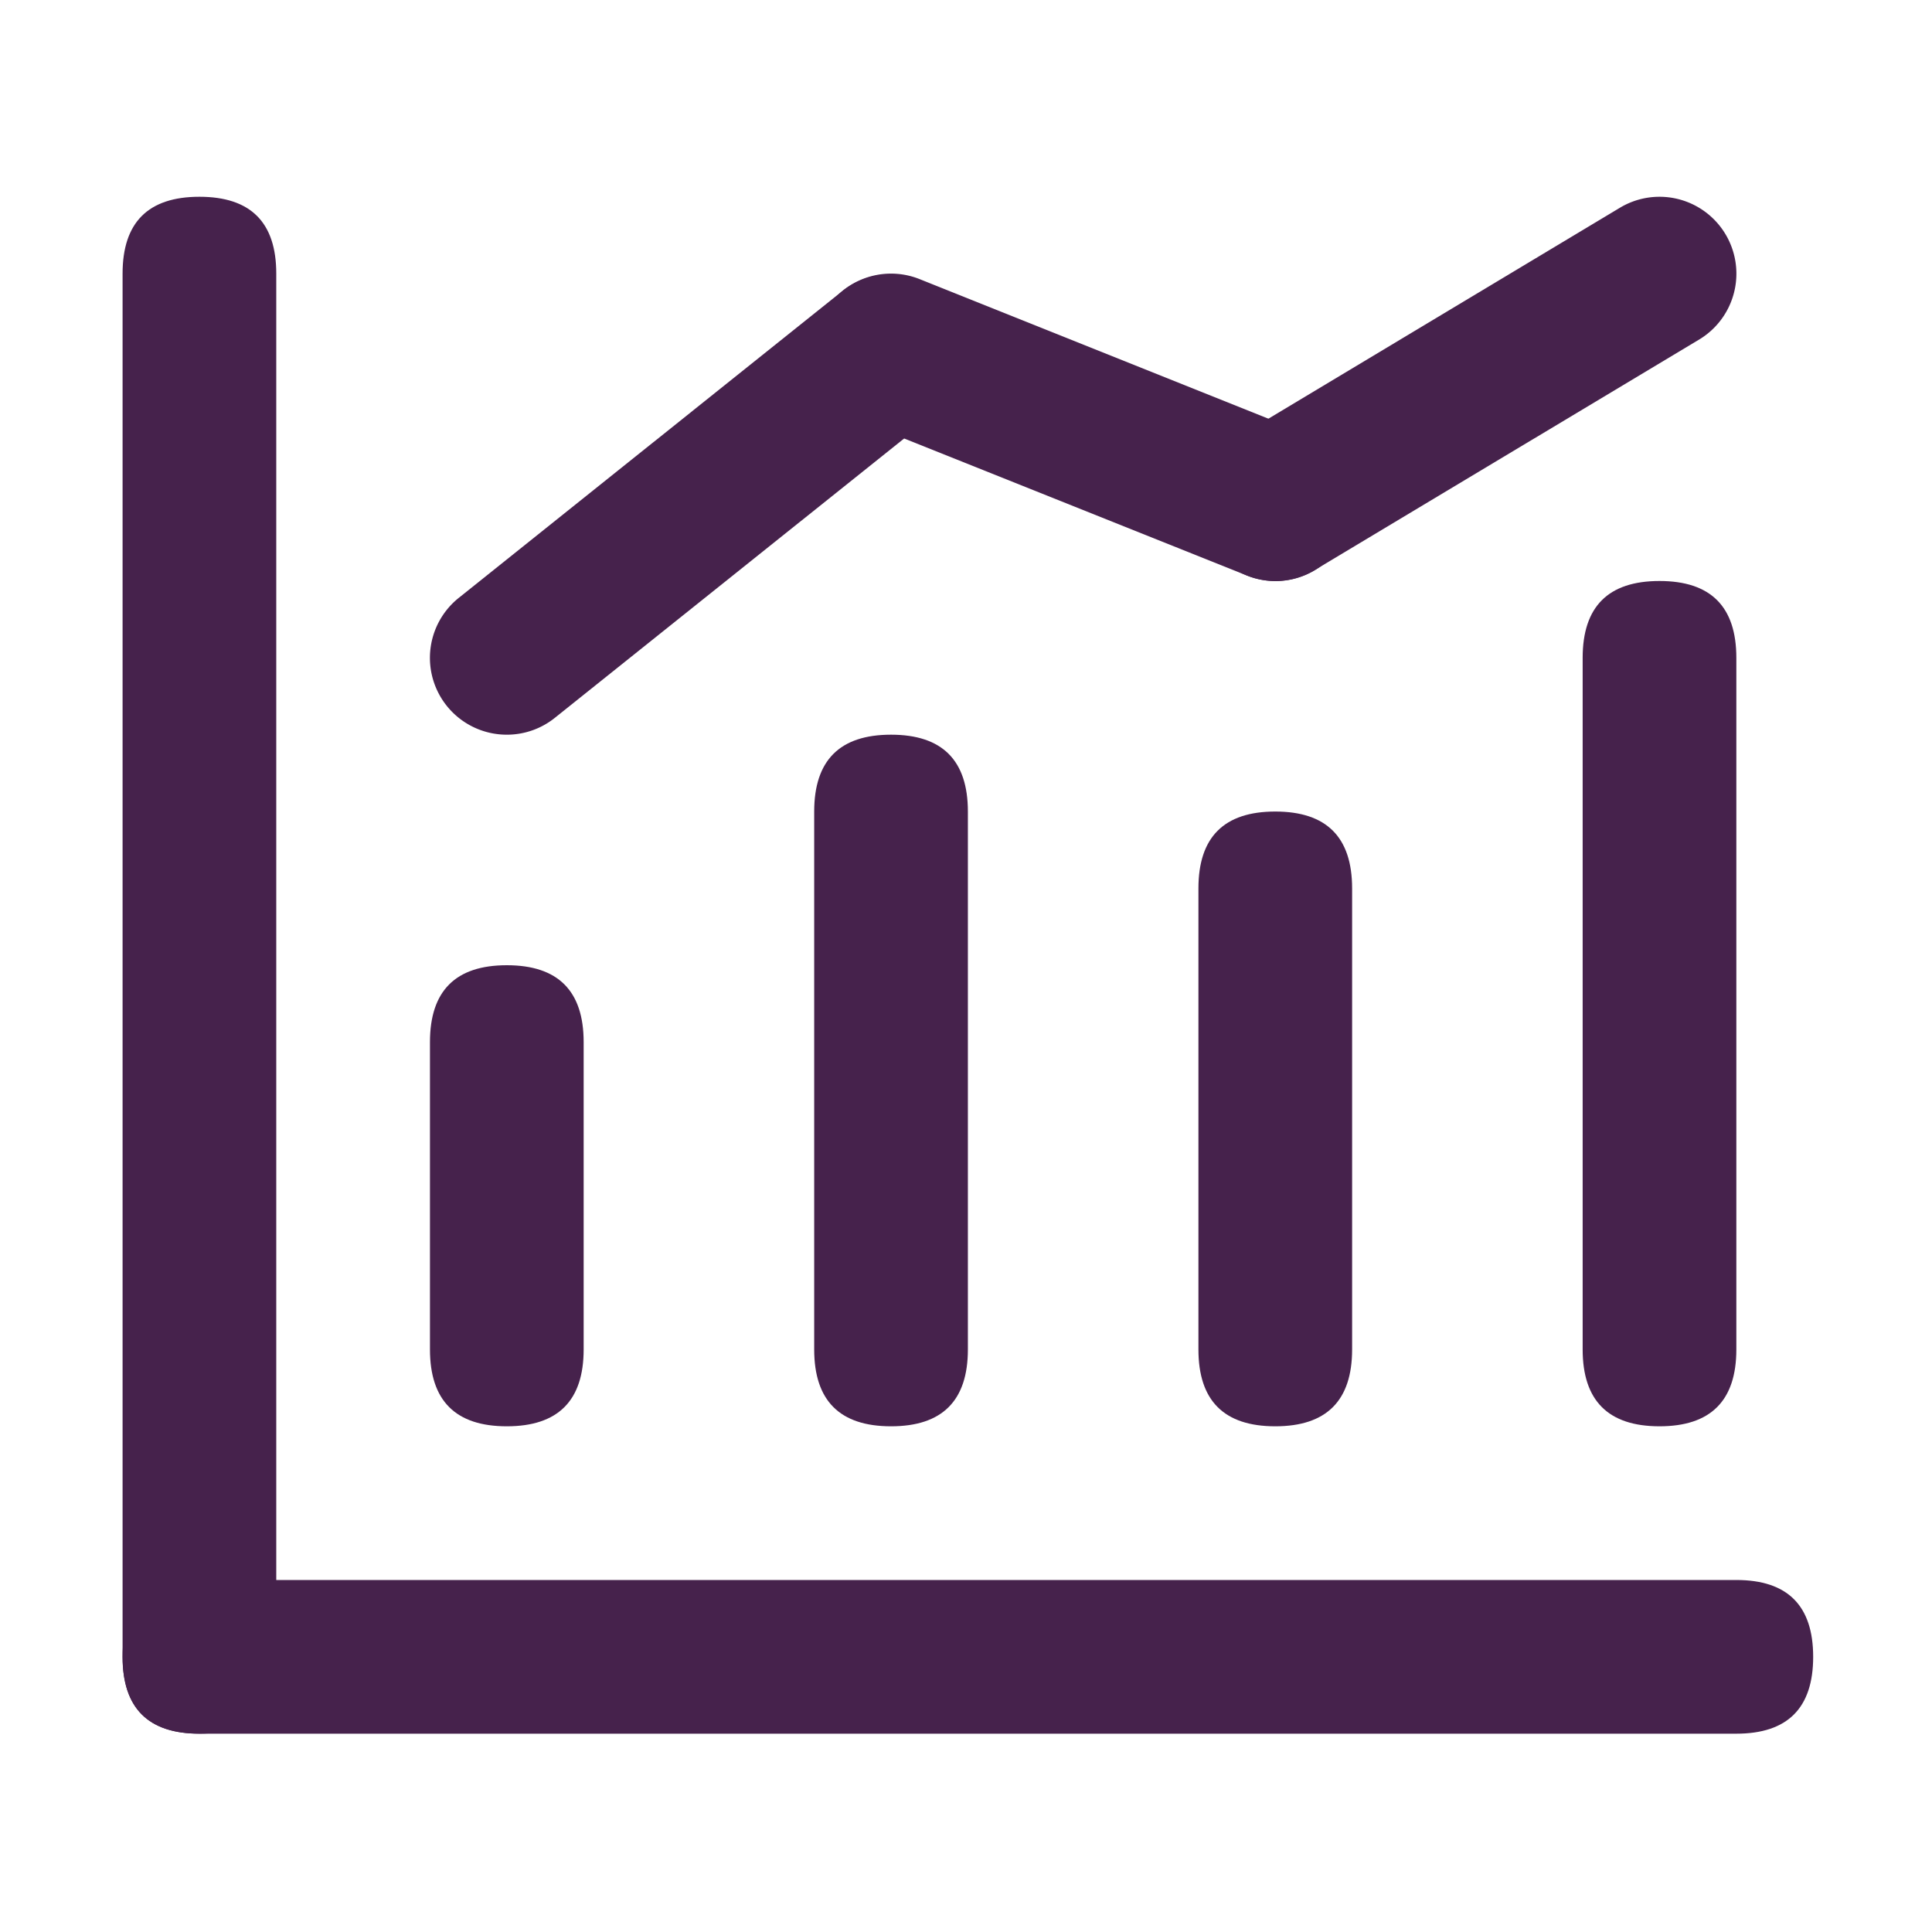 <?xml version="1.0" standalone="no"?><!DOCTYPE svg PUBLIC "-//W3C//DTD SVG 1.1//EN" "http://www.w3.org/Graphics/SVG/1.1/DTD/svg11.dtd"><svg t="1625111782609" class="icon" viewBox="0 0 1024 1024" version="1.1" xmlns="http://www.w3.org/2000/svg" p-id="9180" xmlns:xlink="http://www.w3.org/1999/xlink" width="128" height="128"><defs><style type="text/css"></style></defs><path d="M64.97 104.29m40.73 0l0 0q40.73 0 40.73 40.73l0 733.13q0 40.73-40.73 40.73l0 0q-40.73 0-40.73-40.73l0-733.13q0-40.73 40.73-40.73Z" fill="#46224c" p-id="9181"></path><path d="M64.97 837.43m40.73 0l814.59 0q40.73 0 40.73 40.73l0 0q0 40.73-40.73 40.73l-814.59 0q-40.73 0-40.73-40.73l0 0q0-40.73 40.73-40.73Z" fill="#46224c" p-id="9182"></path><path d="M227.89 511.59m40.73 0l0 0q40.73 0 40.73 40.73l0 162.92q0 40.73-40.73 40.73l0 0q-40.73 0-40.73-40.73l0-162.92q0-40.73 40.73-40.73Z" fill="#46224c" p-id="9183"></path><path d="M431.54 389.4m40.73 0l0 0q40.73 0 40.73 40.73l0 285.11q0 40.73-40.73 40.73l0 0q-40.73 0-40.73-40.73l0-285.11q0-40.73 40.73-40.73Z" fill="#46224c" p-id="9184"></path><path d="M635.19 430.13m40.73 0l0 0q40.73 0 40.73 40.73l0 244.38q0 40.73-40.73 40.73l0 0q-40.73 0-40.73-40.73l0-244.38q0-40.73 40.73-40.73Z" fill="#46224c" p-id="9185"></path><path d="M838.84 307.94m40.73 0l0 0q40.73 0 40.73 40.73l0 366.57q0 40.73-40.73 40.73l0 0q-40.73 0-40.73-40.73l0-366.57q0-40.73 40.73-40.73Z" fill="#46224c" p-id="9186"></path><path d="M268.66 389.4a40.72 40.72 0 0 1-25.49-72.53L446.81 154a40.74 40.74 0 0 1 50.92 63.6L294.08 380.47a40.6 40.6 0 0 1-25.42 8.93z" fill="#46224c" p-id="9187"></path><path d="M675.92 308a40.79 40.79 0 0 1-15.12-3l-203.64-81.42a40.73 40.73 0 1 1 30.23-75.65L691 229.39A40.74 40.74 0 0 1 675.92 308z" fill="#46224c" p-id="9188"></path><path d="M676 307.94a40.73 40.73 0 0 1-21-75.65L858.61 110.1a40.73 40.73 0 0 1 41.92 69.9L696.88 302.14a40.63 40.63 0 0 1-20.88 5.8z" fill="#46224c" p-id="9189"></path></svg>